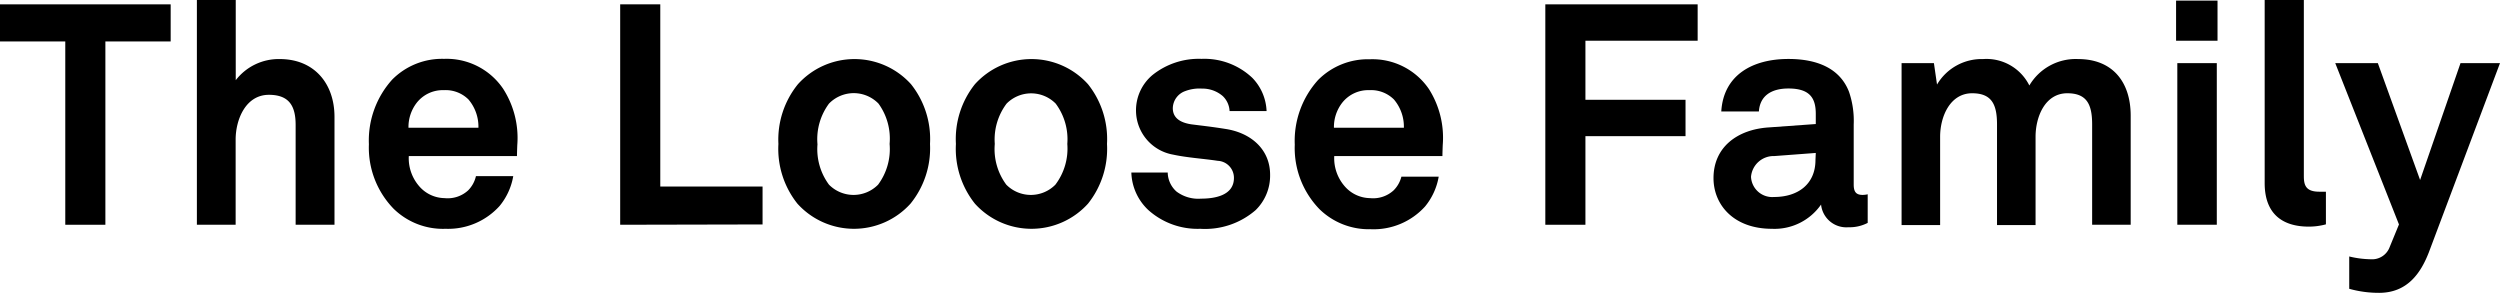 <svg id="レイヤー_1" data-name="レイヤー 1" xmlns="http://www.w3.org/2000/svg" width="241.26" height="28.26" viewBox="0 0 241.26 28.26">
  <title>title</title>
  <g>
    <path d="M10.17,4V21.69H6.3V4H0V.42H16.47V4Z"/>
    <path d="M28.53,21.69V12.06c0-1.8-.6-2.91-2.58-2.91-2.25,0-3.21,2.4-3.21,4.32v8.22H19V0h3.75V7.74A5.23,5.23,0,0,1,27,5.7c3.33,0,5.28,2.37,5.28,5.58V21.69Z"/>
    <path d="M49.89,15.06H39.45a4.12,4.12,0,0,0,1.14,3.06,3.29,3.29,0,0,0,2.31,1,2.92,2.92,0,0,0,2.28-.75A2.84,2.84,0,0,0,45.93,17h3.6a6.17,6.17,0,0,1-1.32,2.88A6.69,6.69,0,0,1,43,22.08,6.81,6.81,0,0,1,38,20.16a8.46,8.46,0,0,1-2.4-6.24,8.76,8.76,0,0,1,2.25-6.24,6.77,6.77,0,0,1,5-2,6.59,6.59,0,0,1,5.7,2.88A8.77,8.77,0,0,1,49.92,14S49.89,14.73,49.89,15.06ZM45.21,9.6a3.13,3.13,0,0,0-2.37-.9,3.2,3.2,0,0,0-2.61,1.2,3.82,3.82,0,0,0-.81,2.43h6.75A4.06,4.06,0,0,0,45.21,9.6Z"/>
    <path d="M59.85,21.69V.42h3.87V18h9.87v3.66Z"/>
    <path d="M87.87,19.65a7.35,7.35,0,0,1-10.92,0,8.49,8.49,0,0,1-1.83-5.76A8.49,8.49,0,0,1,77,8.13a7.35,7.35,0,0,1,10.92,0,8.49,8.49,0,0,1,1.83,5.76A8.49,8.49,0,0,1,87.87,19.65ZM84.78,10A3.33,3.33,0,0,0,80,10a5.76,5.76,0,0,0-1.11,3.93A5.76,5.76,0,0,0,80,17.82a3.33,3.33,0,0,0,4.74,0,5.76,5.76,0,0,0,1.11-3.93A5.76,5.76,0,0,0,84.78,10Z"/>
    <path d="M105,19.65a7.35,7.35,0,0,1-10.92,0,8.49,8.49,0,0,1-1.83-5.76,8.49,8.49,0,0,1,1.83-5.76,7.35,7.35,0,0,1,10.92,0,8.49,8.49,0,0,1,1.83,5.76A8.49,8.49,0,0,1,105,19.65ZM101.88,10a3.33,3.33,0,0,0-4.74,0A5.76,5.76,0,0,0,96,13.89a5.76,5.76,0,0,0,1.11,3.93,3.33,3.33,0,0,0,4.74,0A5.76,5.76,0,0,0,103,13.89,5.76,5.76,0,0,0,101.88,10Z"/>
    <path d="M121.17,20.28a7.45,7.45,0,0,1-5.34,1.8,7.12,7.12,0,0,1-5-1.8,5.16,5.16,0,0,1-1.65-3.63h3.51a2.51,2.51,0,0,0,.84,1.83,3.49,3.49,0,0,0,2.37.69c1.26,0,3.18-.27,3.18-2a1.64,1.64,0,0,0-1.56-1.65c-1.38-.21-2.94-.3-4.32-.6a4.33,4.33,0,0,1-3.57-4.17,4.44,4.44,0,0,1,1.59-3.51,7.15,7.15,0,0,1,4.74-1.56,6.73,6.73,0,0,1,4.89,1.83,4.86,4.86,0,0,1,1.38,3.21h-3.57A2.14,2.14,0,0,0,118,9.27a3,3,0,0,0-2-.72,3.88,3.88,0,0,0-1.62.24,1.79,1.79,0,0,0-1.2,1.65c0,1.11,1,1.44,1.8,1.56,1.41.18,1.8.21,3.33.45,2.46.39,4.26,2,4.26,4.41A4.64,4.64,0,0,1,121.17,20.28Z"/>
    <path d="M139.2,15.06H128.76a4.12,4.12,0,0,0,1.14,3.06,3.29,3.29,0,0,0,2.31,1,2.92,2.92,0,0,0,2.28-.75,2.84,2.84,0,0,0,.75-1.32h3.6a6.17,6.17,0,0,1-1.32,2.88,6.69,6.69,0,0,1-5.25,2.19,6.81,6.81,0,0,1-4.92-1.92,8.46,8.46,0,0,1-2.4-6.24,8.76,8.76,0,0,1,2.25-6.24,6.77,6.77,0,0,1,5-2,6.59,6.59,0,0,1,5.7,2.88A8.77,8.77,0,0,1,139.23,14S139.2,14.73,139.2,15.06ZM134.52,9.6a3.13,3.13,0,0,0-2.37-.9,3.2,3.2,0,0,0-2.61,1.2,3.82,3.82,0,0,0-.81,2.43h6.75A4.06,4.06,0,0,0,134.52,9.6Z"/>
    <path d="M153,3.93v5.7h9.66v3.51H153v8.55h-3.87V.42h14.7V3.93Z"/>
    <path d="M178.38,21.93a2.45,2.45,0,0,1-2.64-2.19A5.47,5.47,0,0,1,171,22.08c-3.72,0-5.64-2.34-5.64-4.89,0-3,2.31-4.68,5.28-4.89l4.59-.33V11c0-1.47-.51-2.46-2.64-2.46-1.74,0-2.76.78-2.85,2.22h-3.63c.21-3.51,3-5.07,6.48-5.07,2.67,0,4.95.84,5.85,3.18a8.63,8.63,0,0,1,.45,3.15v5.79c0,.72.24,1,.87,1a2.27,2.27,0,0,0,.48-.06v2.76A3.79,3.79,0,0,1,178.38,21.93Zm-3.15-7.17-4,.3a2.19,2.19,0,0,0-2.25,2,2.05,2.05,0,0,0,2.22,1.95c2.34,0,4-1.26,4-3.57Z"/>
    <path d="M201.9,21.69V12c0-1.92-.51-3-2.4-3-2.13,0-3.06,2.25-3.06,4.2v8.52h-3.72V12c0-1.92-.51-3-2.4-3-2.13,0-3.09,2.25-3.09,4.2v8.52h-3.72V6.09h3.12l.3,2.07a5,5,0,0,1,4.44-2.46,4.62,4.62,0,0,1,4.47,2.55,5.19,5.19,0,0,1,4.71-2.55c3.33,0,5.07,2.22,5.07,5.46V21.69Z"/>
    <path d="M210,3.93V.06h4V3.93Zm.12,17.76V6.09h3.81v15.6Z"/>
    <path d="M222.81,21.87c-2.55,0-4.26-1.23-4.26-4.2V0h3.78V17c0,.9.21,1.5,1.5,1.5.33,0,.42,0,.63,0v3.15A6.23,6.23,0,0,1,222.81,21.87Z"/>
    <path d="M234.39,24.36c-.78,2-2.07,3.9-4.8,3.9a10.59,10.59,0,0,1-2.88-.39V24.75a9.37,9.37,0,0,0,2.1.27,1.8,1.8,0,0,0,1.8-1.17l.9-2.19L225.36,6.09h4.11l4.08,11.28,3.9-11.28h3.81Z"/>
  </g>
</svg>
